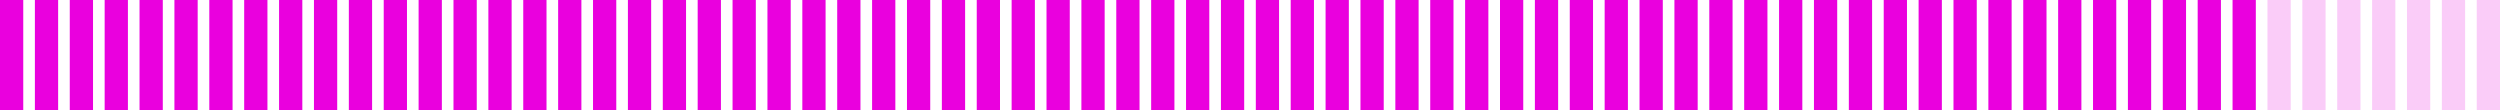 <svg width="430" height="19" viewBox="0 0 430 19" fill="none" xmlns="http://www.w3.org/2000/svg">
<rect x="4" width="19" height="4" transform="rotate(90 4 0)" fill="#EA00DE"/>
<rect x="10" width="19" height="4" transform="rotate(90 10 0)" fill="#EA00DE"/>
<rect x="16" width="19" height="4" transform="rotate(90 16 0)" fill="#EA00DE"/>
<rect x="22" width="19" height="4" transform="rotate(90 22 0)" fill="#EA00DE"/>
<rect x="28" width="19" height="4" transform="rotate(90 28 0)" fill="#EA00DE"/>
<rect x="34" width="19" height="4" transform="rotate(90 34 0)" fill="#EA00DE"/>
<rect x="40" width="19" height="4" transform="rotate(90 40 0)" fill="#EA00DE"/>
<rect x="46" width="19" height="4" transform="rotate(90 46 0)" fill="#EA00DE"/>
<rect x="52" width="19" height="4" transform="rotate(90 52 0)" fill="#EA00DE"/>
<rect x="58" width="19" height="4" transform="rotate(90 58 0)" fill="#EA00DE"/>
<rect x="64" width="19" height="4" transform="rotate(90 64 0)" fill="#EA00DE"/>
<rect x="70" width="19" height="4" transform="rotate(90 70 0)" fill="#EA00DE"/>
<rect x="76" width="19" height="4" transform="rotate(90 76 0)" fill="#EA00DE"/>
<rect x="82" width="19" height="4" transform="rotate(90 82 0)" fill="#EA00DE"/>
<rect x="88" width="19" height="4" transform="rotate(90 88 0)" fill="#EA00DE"/>
<rect x="94" width="19" height="4" transform="rotate(90 94 0)" fill="#EA00DE"/>
<rect x="100" width="19" height="4" transform="rotate(90 100 0)" fill="#EA00DE"/>
<rect x="106" width="19" height="4" transform="rotate(90 106 0)" fill="#EA00DE"/>
<rect x="112" width="19" height="4" transform="rotate(90 112 0)" fill="#EA00DE"/>
<rect x="118" width="19" height="4" transform="rotate(90 118 0)" fill="#EA00DE"/>
<rect x="124" width="19" height="4" transform="rotate(90 124 0)" fill="#EA00DE"/>
<rect x="130" width="19" height="4" transform="rotate(90 130 0)" fill="#EA00DE"/>
<rect x="136" width="19" height="4" transform="rotate(90 136 0)" fill="#EA00DE"/>
<rect x="142" width="19" height="4" transform="rotate(90 142 0)" fill="#EA00DE"/>
<rect x="148" width="19" height="4" transform="rotate(90 148 0)" fill="#EA00DE"/>
<rect x="154" width="19" height="4" transform="rotate(90 154 0)" fill="#EA00DE"/>
<rect x="160" width="19" height="4" transform="rotate(90 160 0)" fill="#EA00DE"/>
<rect x="166" width="19" height="4" transform="rotate(90 166 0)" fill="#EA00DE"/>
<rect x="172" width="19" height="4" transform="rotate(90 172 0)" fill="#EA00DE"/>
<rect x="178" width="19" height="4" transform="rotate(90 178 0)" fill="#EA00DE"/>
<rect x="184" width="19" height="4" transform="rotate(90 184 0)" fill="#EA00DE"/>
<rect x="190" width="19" height="4" transform="rotate(90 190 0)" fill="#EA00DE"/>
<rect x="196" width="19" height="4" transform="rotate(90 196 0)" fill="#EA00DE"/>
<rect x="202" width="19" height="4" transform="rotate(90 202 0)" fill="#EA00DE"/>
<rect x="208" width="19" height="4" transform="rotate(90 208 0)" fill="#EA00DE"/>
<rect x="214" width="19" height="4" transform="rotate(90 214 0)" fill="#EA00DE"/>
<rect x="220" width="19" height="4" transform="rotate(90 220 0)" fill="#EA00DE"/>
<rect x="226" width="19" height="4" transform="rotate(90 226 0)" fill="#EA00DE"/>
<rect x="232" width="19" height="4" transform="rotate(90 232 0)" fill="#EA00DE"/>
<rect x="238" width="19" height="4" transform="rotate(90 238 0)" fill="#EA00DE"/>
<rect x="244" width="19" height="4" transform="rotate(90 244 0)" fill="#EA00DE"/>
<rect x="250" width="19" height="4" transform="rotate(90 250 0)" fill="#EA00DE"/>
<rect x="256" width="19" height="4" transform="rotate(90 256 0)" fill="#EA00DE"/>
<rect x="262" width="19" height="4" transform="rotate(90 262 0)" fill="#EA00DE"/>
<rect x="268" width="19" height="4" transform="rotate(90 268 0)" fill="#EA00DE"/>
<rect x="274" width="19" height="4" transform="rotate(90 274 0)" fill="#EA00DE"/>
<rect x="280" width="19" height="4" transform="rotate(90 280 0)" fill="#EA00DE"/>
<rect x="286" width="19" height="4" transform="rotate(90 286 0)" fill="#EA00DE"/>
<rect x="292" width="19" height="4" transform="rotate(90 292 0)" fill="#EA00DE"/>
<rect x="298" width="19" height="4" transform="rotate(90 298 0)" fill="#EA00DE"/>
<rect x="304" width="19" height="4" transform="rotate(90 304 0)" fill="#EA00DE"/>
<rect x="310" width="19" height="4" transform="rotate(90 310 0)" fill="#EA00DE"/>
<rect x="316" width="19" height="4" transform="rotate(90 316 0)" fill="#EA00DE"/>
<rect x="322" width="19" height="4" transform="rotate(90 322 0)" fill="#EA00DE"/>
<rect x="328" width="19" height="4" transform="rotate(90 328 0)" fill="#EA00DE"/>
<rect x="334" width="19" height="4" transform="rotate(90 334 0)" fill="#EA00DE"/>
<rect x="340" width="19" height="4" transform="rotate(90 340 0)" fill="#EA00DE"/>
<rect x="346" width="19" height="4" transform="rotate(90 346 0)" fill="#EA00DE"/>
<rect x="352" width="19" height="4" transform="rotate(90 352 0)" fill="#EA00DE"/>
<rect x="358" width="19" height="4" transform="rotate(90 358 0)" fill="#EA00DE"/>
<rect x="364" width="19" height="4" transform="rotate(90 364 0)" fill="#EA00DE"/>
<rect x="370" width="19" height="4" transform="rotate(90 370 0)" fill="#EA00DE"/>
<rect x="376" width="19" height="4" transform="rotate(90 376 0)" fill="#EA00DE"/>
<rect x="382" width="19" height="4" transform="rotate(90 382 0)" fill="#EA00DE"/>
<rect x="388" width="19" height="4" transform="rotate(90 388 0)" fill="#EA00DE"/>
<rect opacity="0.2" x="394" width="19" height="4" transform="rotate(90 394 0)" fill="#EA00DE"/>
<rect opacity="0.2" x="400" width="19" height="4" transform="rotate(90 400 0)" fill="#EA00DE"/>
<rect opacity="0.2" x="406" width="19" height="4" transform="rotate(90 406 0)" fill="#EA00DE"/>
<rect opacity="0.2" x="412" width="19" height="4" transform="rotate(90 412 0)" fill="#EA00DE"/>
<rect opacity="0.2" x="418" width="19" height="4" transform="rotate(90 418 0)" fill="#EA00DE"/>
<rect opacity="0.2" x="424" width="19" height="4" transform="rotate(90 424 0)" fill="#EA00DE"/>
<rect opacity="0.2" x="430" width="19" height="4" transform="rotate(90 430 0)" fill="#EA00DE"/>
</svg>
